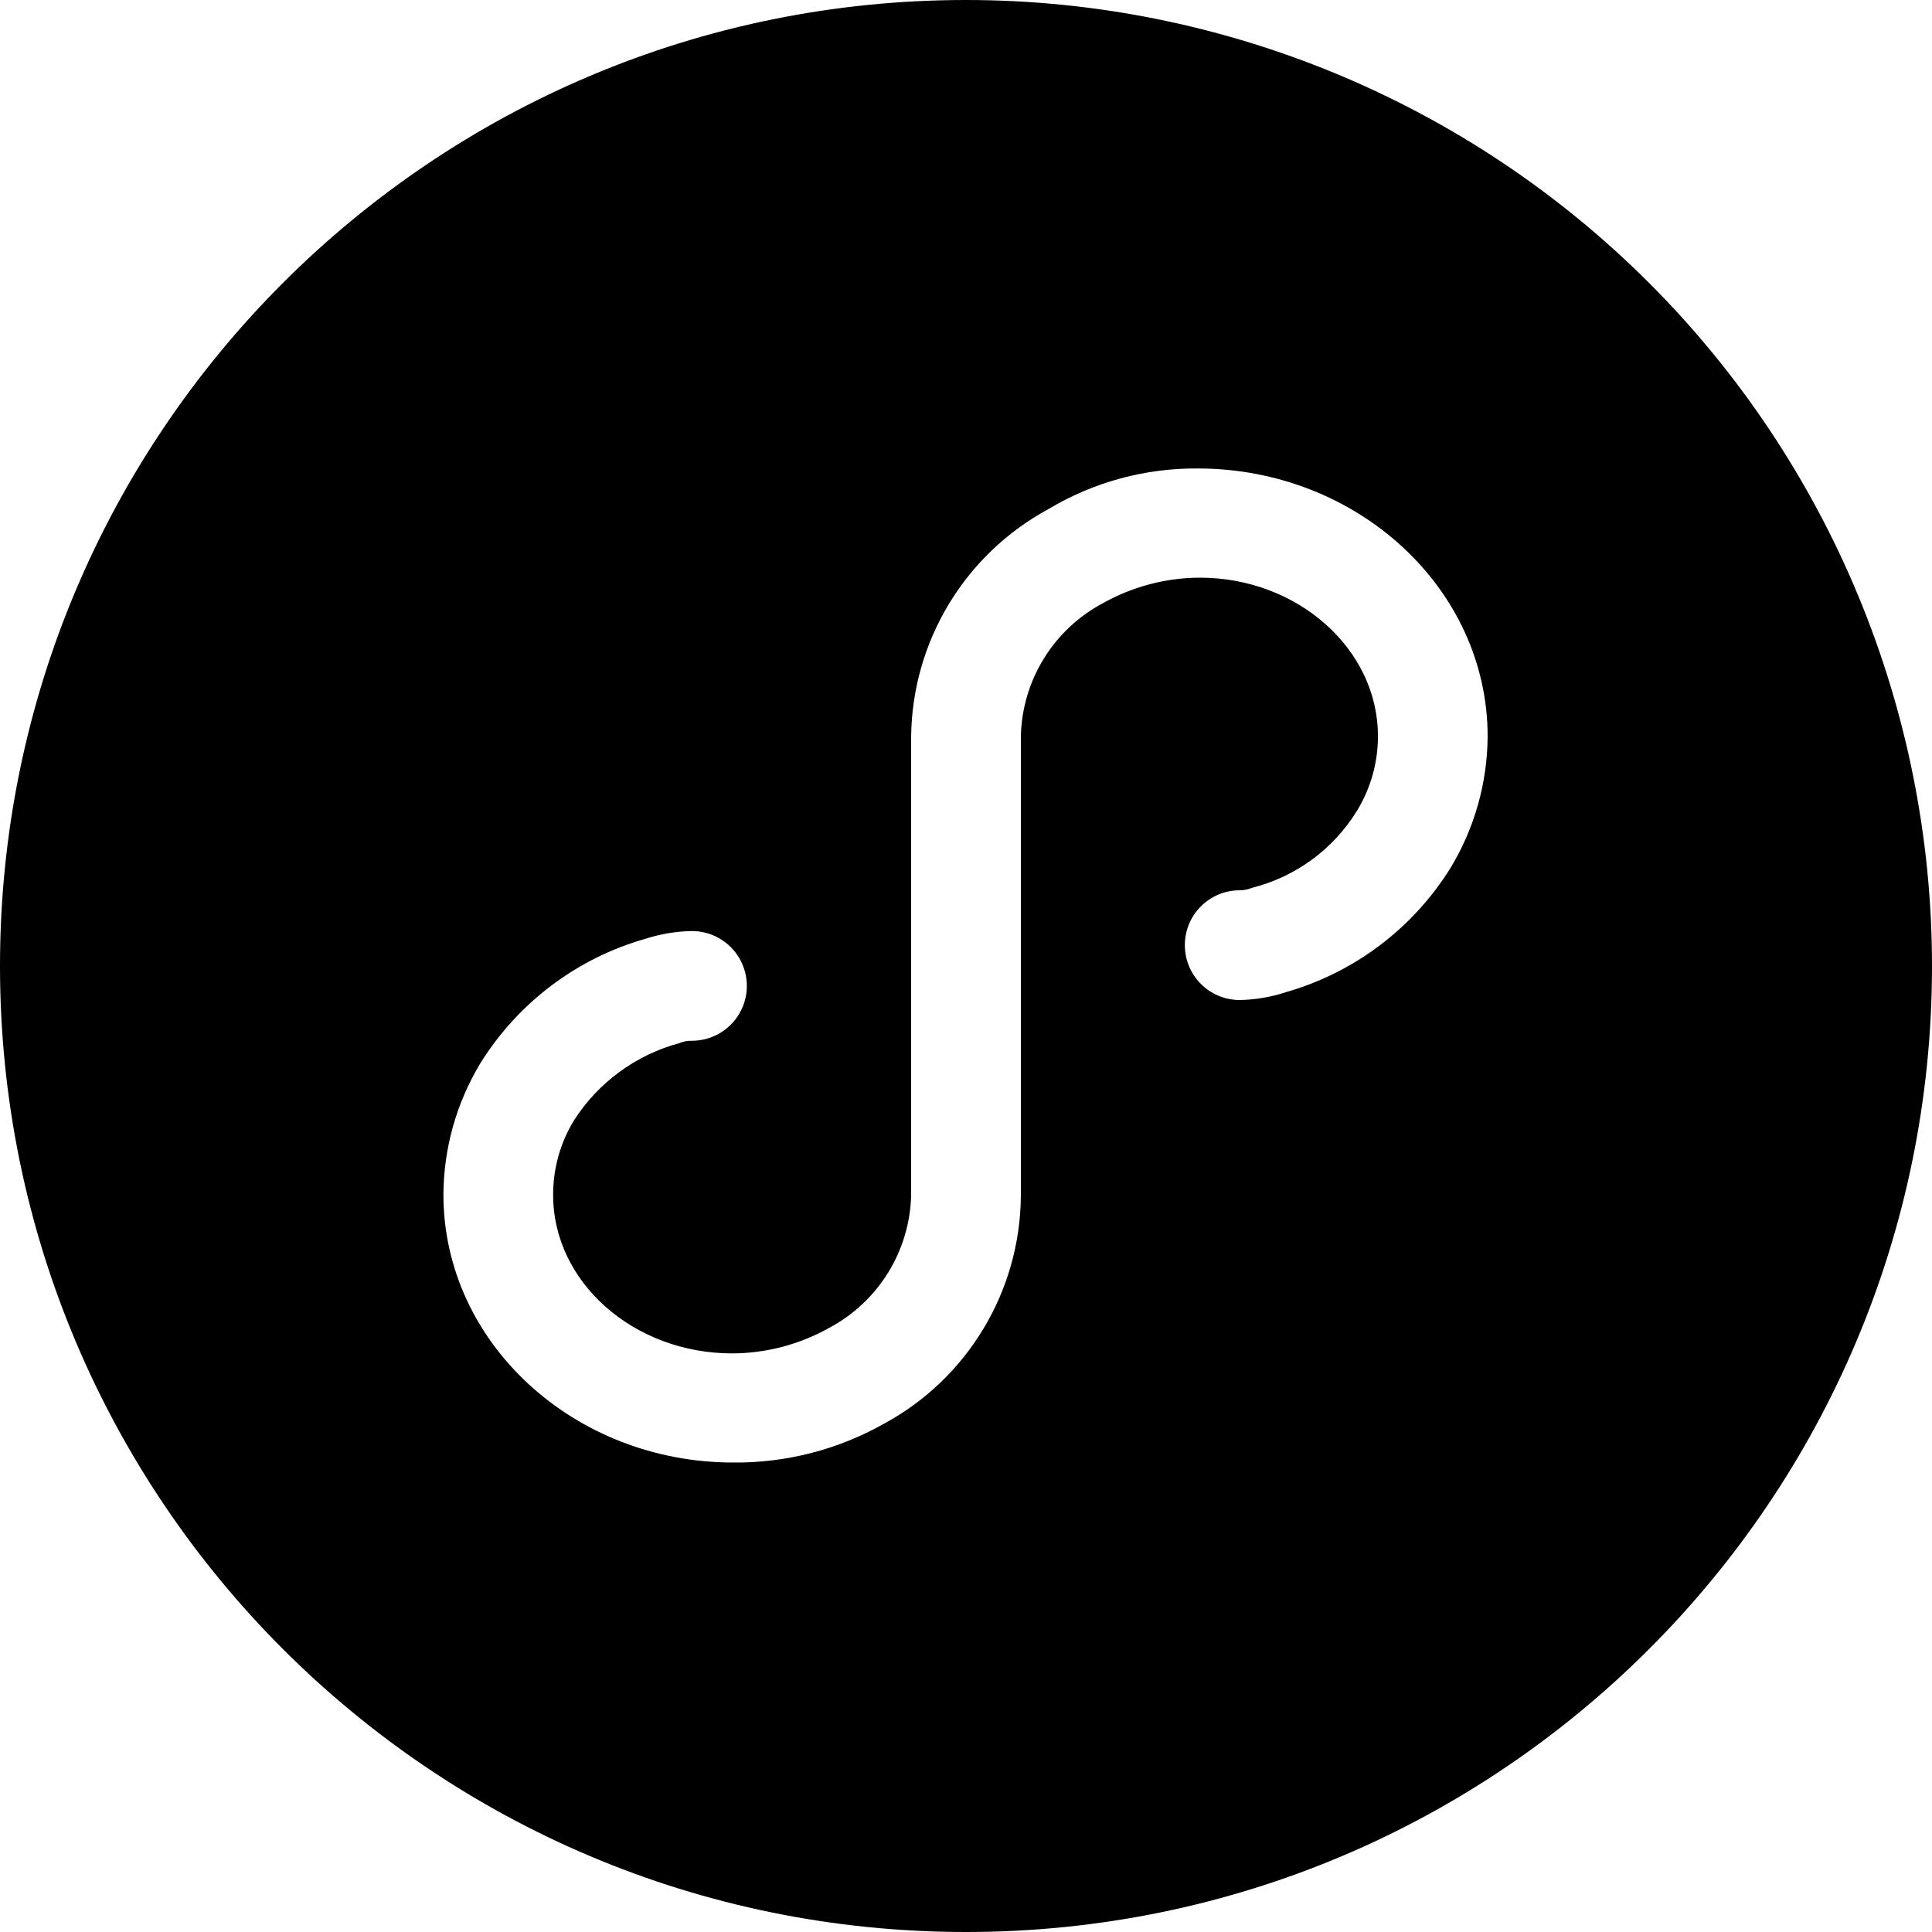 <svg width="33" height="33" viewBox="0 0 33 33" fill="none" xmlns="http://www.w3.org/2000/svg" xmlns:xlink="http://www.w3.org/1999/xlink">
	<desc>
			Created with Pixso.
	</desc>
	<defs/>
	<path id="形状" d="M0 16.5C0 7.387 7.387 0 16.5 0C20.876 0 25.073 1.738 28.168 4.833C31.262 7.927 33 12.124 33 16.5C33 25.613 25.613 33 16.5 33C7.387 33 0 25.613 0 16.5ZM21.958 16.949C23.127 16.616 24.13 15.861 24.773 14.83C25.185 14.151 25.405 13.373 25.41 12.58C25.41 10.048 23.179 8.002 20.46 8.002C19.562 7.994 18.679 8.234 17.909 8.695C16.48 9.468 15.581 10.955 15.563 12.58L15.563 20.414C15.54 21.369 15.002 22.238 14.157 22.684C13.653 22.966 13.085 23.115 12.507 23.117C10.817 23.117 9.448 21.895 9.448 20.414C9.446 19.963 9.569 19.521 9.804 19.137C10.219 18.488 10.862 18.017 11.606 17.817C11.672 17.789 11.743 17.775 11.814 17.777C12.15 17.779 12.461 17.601 12.63 17.31C12.799 17.02 12.799 16.661 12.63 16.37C12.461 16.079 12.15 15.901 11.814 15.903C11.546 15.908 11.28 15.953 11.025 16.035C9.856 16.367 8.854 17.123 8.21 18.153C7.798 18.832 7.578 19.61 7.574 20.404C7.574 22.935 9.804 24.981 12.523 24.981C13.423 24.99 14.31 24.762 15.094 24.321C16.523 23.55 17.42 22.064 17.437 20.44L17.437 12.57C17.461 11.613 18 10.745 18.846 10.299C19.351 10.017 19.919 9.868 20.496 9.867C22.166 9.867 23.536 11.088 23.536 12.57C23.538 13.02 23.414 13.462 23.179 13.847C22.775 14.506 22.128 14.98 21.377 15.167C21.311 15.194 21.241 15.208 21.169 15.207C20.654 15.21 20.238 15.628 20.238 16.144C20.238 16.659 20.654 17.078 21.169 17.081C21.438 17.077 21.704 17.032 21.958 16.949Z" clip-rule="evenodd" fill="#000000" fill-opacity="1" fill-rule="evenodd"/>
</svg>
